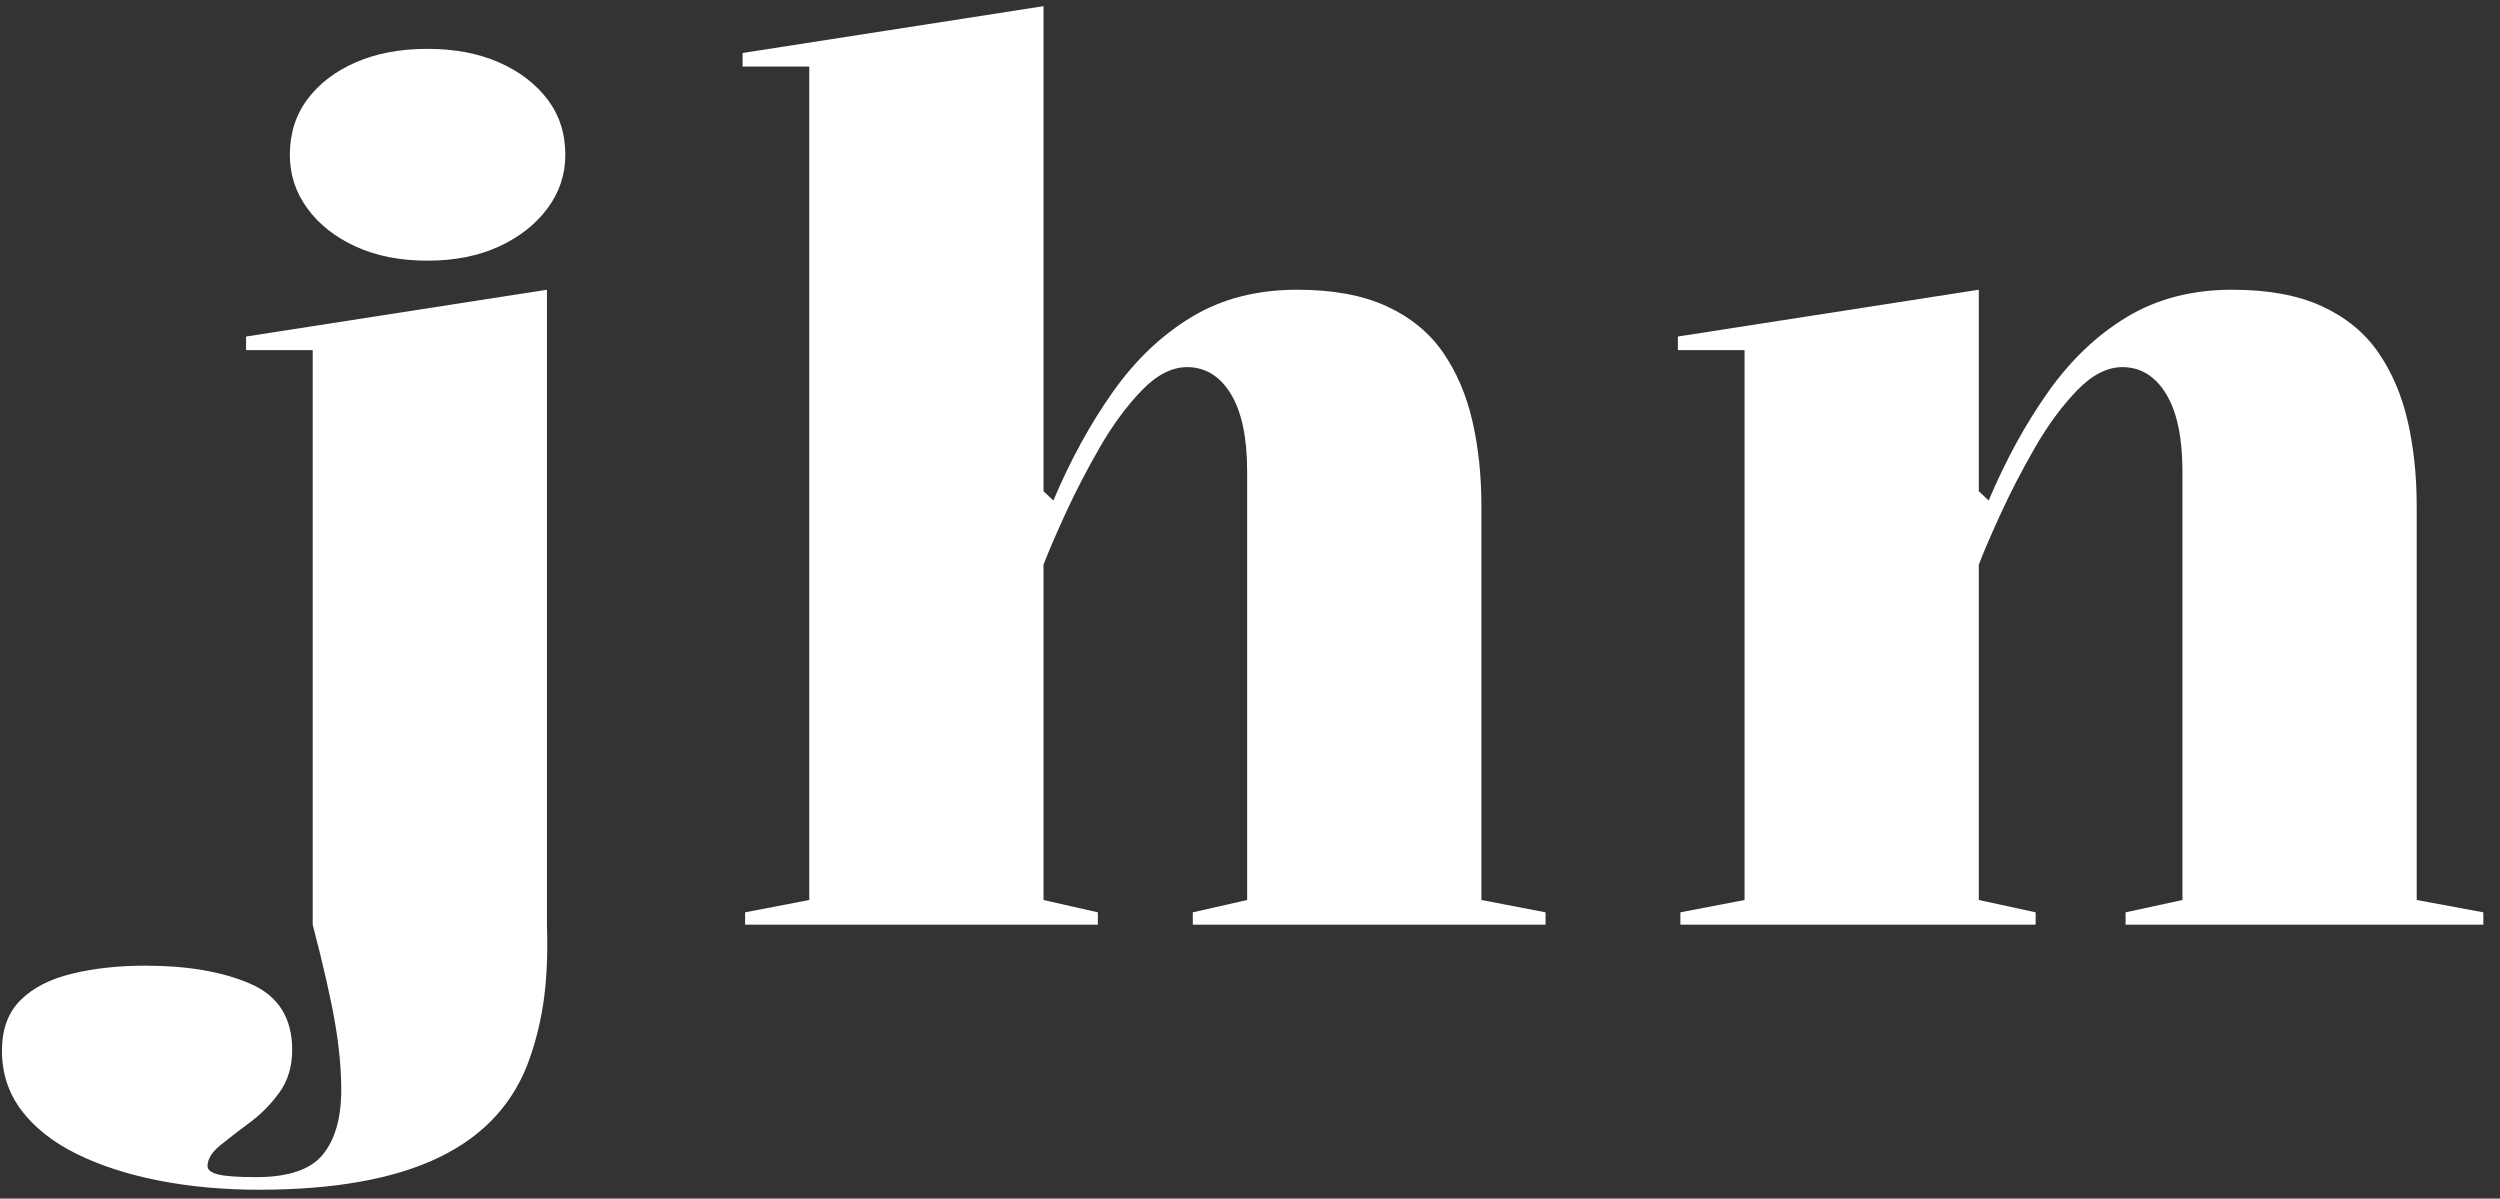 <?xml version="1.0" encoding="UTF-8"?><svg version="1.1" width="146px" height="70px" viewBox="0 0 146.0 70.0" xmlns="http://www.w3.org/2000/svg" xmlns:xlink="http://www.w3.org/1999/xlink"><rect x="0" y="0" width="146.0" height="70.0" fill="#333333" stroke="none"/><defs><clipPath id="i0"><path d="M31.828,14.067 L31.828,51.147 C31.878,52.751 31.824,54.159 31.666,55.374 C31.509,56.588 31.239,57.747 30.857,58.851 C29.977,61.462 28.229,63.411 25.61,64.698 C22.991,65.984 19.458,66.627 15.013,66.627 C12.925,66.627 10.969,66.447 9.144,66.088 C7.319,65.728 5.72,65.208 4.346,64.527 C2.972,63.846 1.904,63.002 1.142,61.995 C0.381,60.989 0,59.824 0,58.501 C0,57.256 0.362,56.274 1.085,55.555 C1.808,54.836 2.812,54.321 4.095,54.01 C5.378,53.698 6.81,53.542 8.389,53.542 C10.84,53.542 12.88,53.894 14.507,54.599 C16.135,55.304 16.949,56.59 16.949,58.457 C16.949,59.425 16.703,60.252 16.21,60.938 C15.716,61.623 15.139,62.21 14.478,62.699 C13.817,63.188 13.24,63.633 12.746,64.036 C12.253,64.439 12.006,64.842 12.006,65.244 C12.006,65.475 12.222,65.64 12.653,65.741 C13.085,65.842 13.814,65.892 14.841,65.892 C16.724,65.892 18.023,65.453 18.74,64.573 C19.456,63.694 19.815,62.436 19.815,60.801 C19.815,59.59 19.693,58.277 19.448,56.863 C19.204,55.448 18.771,53.542 18.148,51.147 L18.148,17.593 L14.256,17.593 L14.256,16.801 L31.828,14.067 Z M24.843,0 C26.433,0 27.826,0.263 29.023,0.79 C30.22,1.316 31.165,2.037 31.859,2.952 C32.554,3.867 32.901,4.947 32.901,6.192 C32.901,7.342 32.554,8.383 31.859,9.317 C31.165,10.251 30.22,10.993 29.023,11.544 C27.826,12.095 26.433,12.37 24.843,12.37 C23.253,12.37 21.858,12.095 20.656,11.544 C19.455,10.993 18.514,10.251 17.834,9.317 C17.153,8.383 16.813,7.342 16.813,6.192 C16.813,4.947 17.153,3.867 17.834,2.952 C18.514,2.037 19.455,1.316 20.656,0.79 C21.858,0.263 23.253,0 24.843,0 Z"></path></clipPath><clipPath id="i1"><path d="M17.573,0 L17.573,28.325 L18.148,28.872 C19.151,26.5 20.311,24.383 21.629,22.52 C22.947,20.658 24.483,19.199 26.237,18.143 C27.991,17.088 30.038,16.56 32.379,16.56 C34.47,16.56 36.213,16.881 37.609,17.524 C39.005,18.167 40.102,19.064 40.899,20.216 C41.696,21.367 42.269,22.706 42.62,24.233 C42.971,25.76 43.146,27.412 43.146,29.189 L43.146,52.2 L46.892,52.92 L46.892,53.64 L26.292,53.64 L26.292,52.92 L29.466,52.2 L29.466,27.182 C29.466,25.196 29.147,23.683 28.51,22.642 C27.872,21.601 27.021,21.08 25.957,21.08 C25.07,21.08 24.188,21.533 23.31,22.44 C22.433,23.346 21.615,24.457 20.857,25.772 C20.099,27.087 19.433,28.372 18.858,29.627 C18.283,30.883 17.855,31.878 17.573,32.614 L17.573,52.2 L20.746,52.92 L20.746,53.64 L0.146,53.64 L0.146,52.92 L3.893,52.2 L3.893,3.526 L0,3.526 L0,2.734 L17.573,0 Z"></path></clipPath><clipPath id="i2"><path d="M32.379,0 C34.47,0 36.213,0.321 37.609,0.964 C39.005,1.607 40.102,2.504 40.899,3.656 C41.696,4.807 42.269,6.146 42.62,7.673 C42.971,9.2 43.146,10.852 43.146,12.629 L43.146,35.64 L47.038,36.36 L47.038,37.08 L26.146,37.08 L26.146,36.36 L29.466,35.64 L29.466,10.622 C29.466,8.636 29.147,7.123 28.51,6.082 C27.872,5.041 27.021,4.52 25.957,4.52 C25.07,4.52 24.188,4.973 23.31,5.88 C22.433,6.786 21.615,7.897 20.857,9.212 C20.099,10.527 19.433,11.812 18.858,13.067 C18.283,14.323 17.855,15.318 17.573,16.054 L17.573,35.64 L20.892,36.36 L20.892,37.08 L0.146,37.08 L0.146,36.36 L3.893,35.64 L3.893,3.526 L0,3.526 L0,2.734 L17.573,0 L17.573,11.765 L18.148,12.312 C19.151,9.94 20.311,7.822 21.629,5.96 C22.947,4.098 24.483,2.639 26.237,1.583 C27.991,0.528 30.038,0 32.379,0 Z"></path></clipPath></defs><g transform="translate(0.114 0.36)"><g transform="translate(0.0 2.493)"><g clip-path="url(#i0)"><polygon points="0,0 32.901,0 32.901,66.627 0,66.627 0,0" stroke="none" fill="#FFFFFF"></polygon></g></g><g transform="translate(43.254 -1.1368683772161603e-13)"><g clip-path="url(#i1)"><polygon points="0,0 46.892,0 46.892,53.64 0,53.64 0,0" stroke="none" fill="#FFFFFF"></polygon></g></g><g transform="translate(97.875 16.56)"><g clip-path="url(#i2)"><polygon points="0,0 47.038,0 47.038,37.08 0,37.08 0,0" stroke="none" fill="#FFFFFF"></polygon></g></g></g></svg>